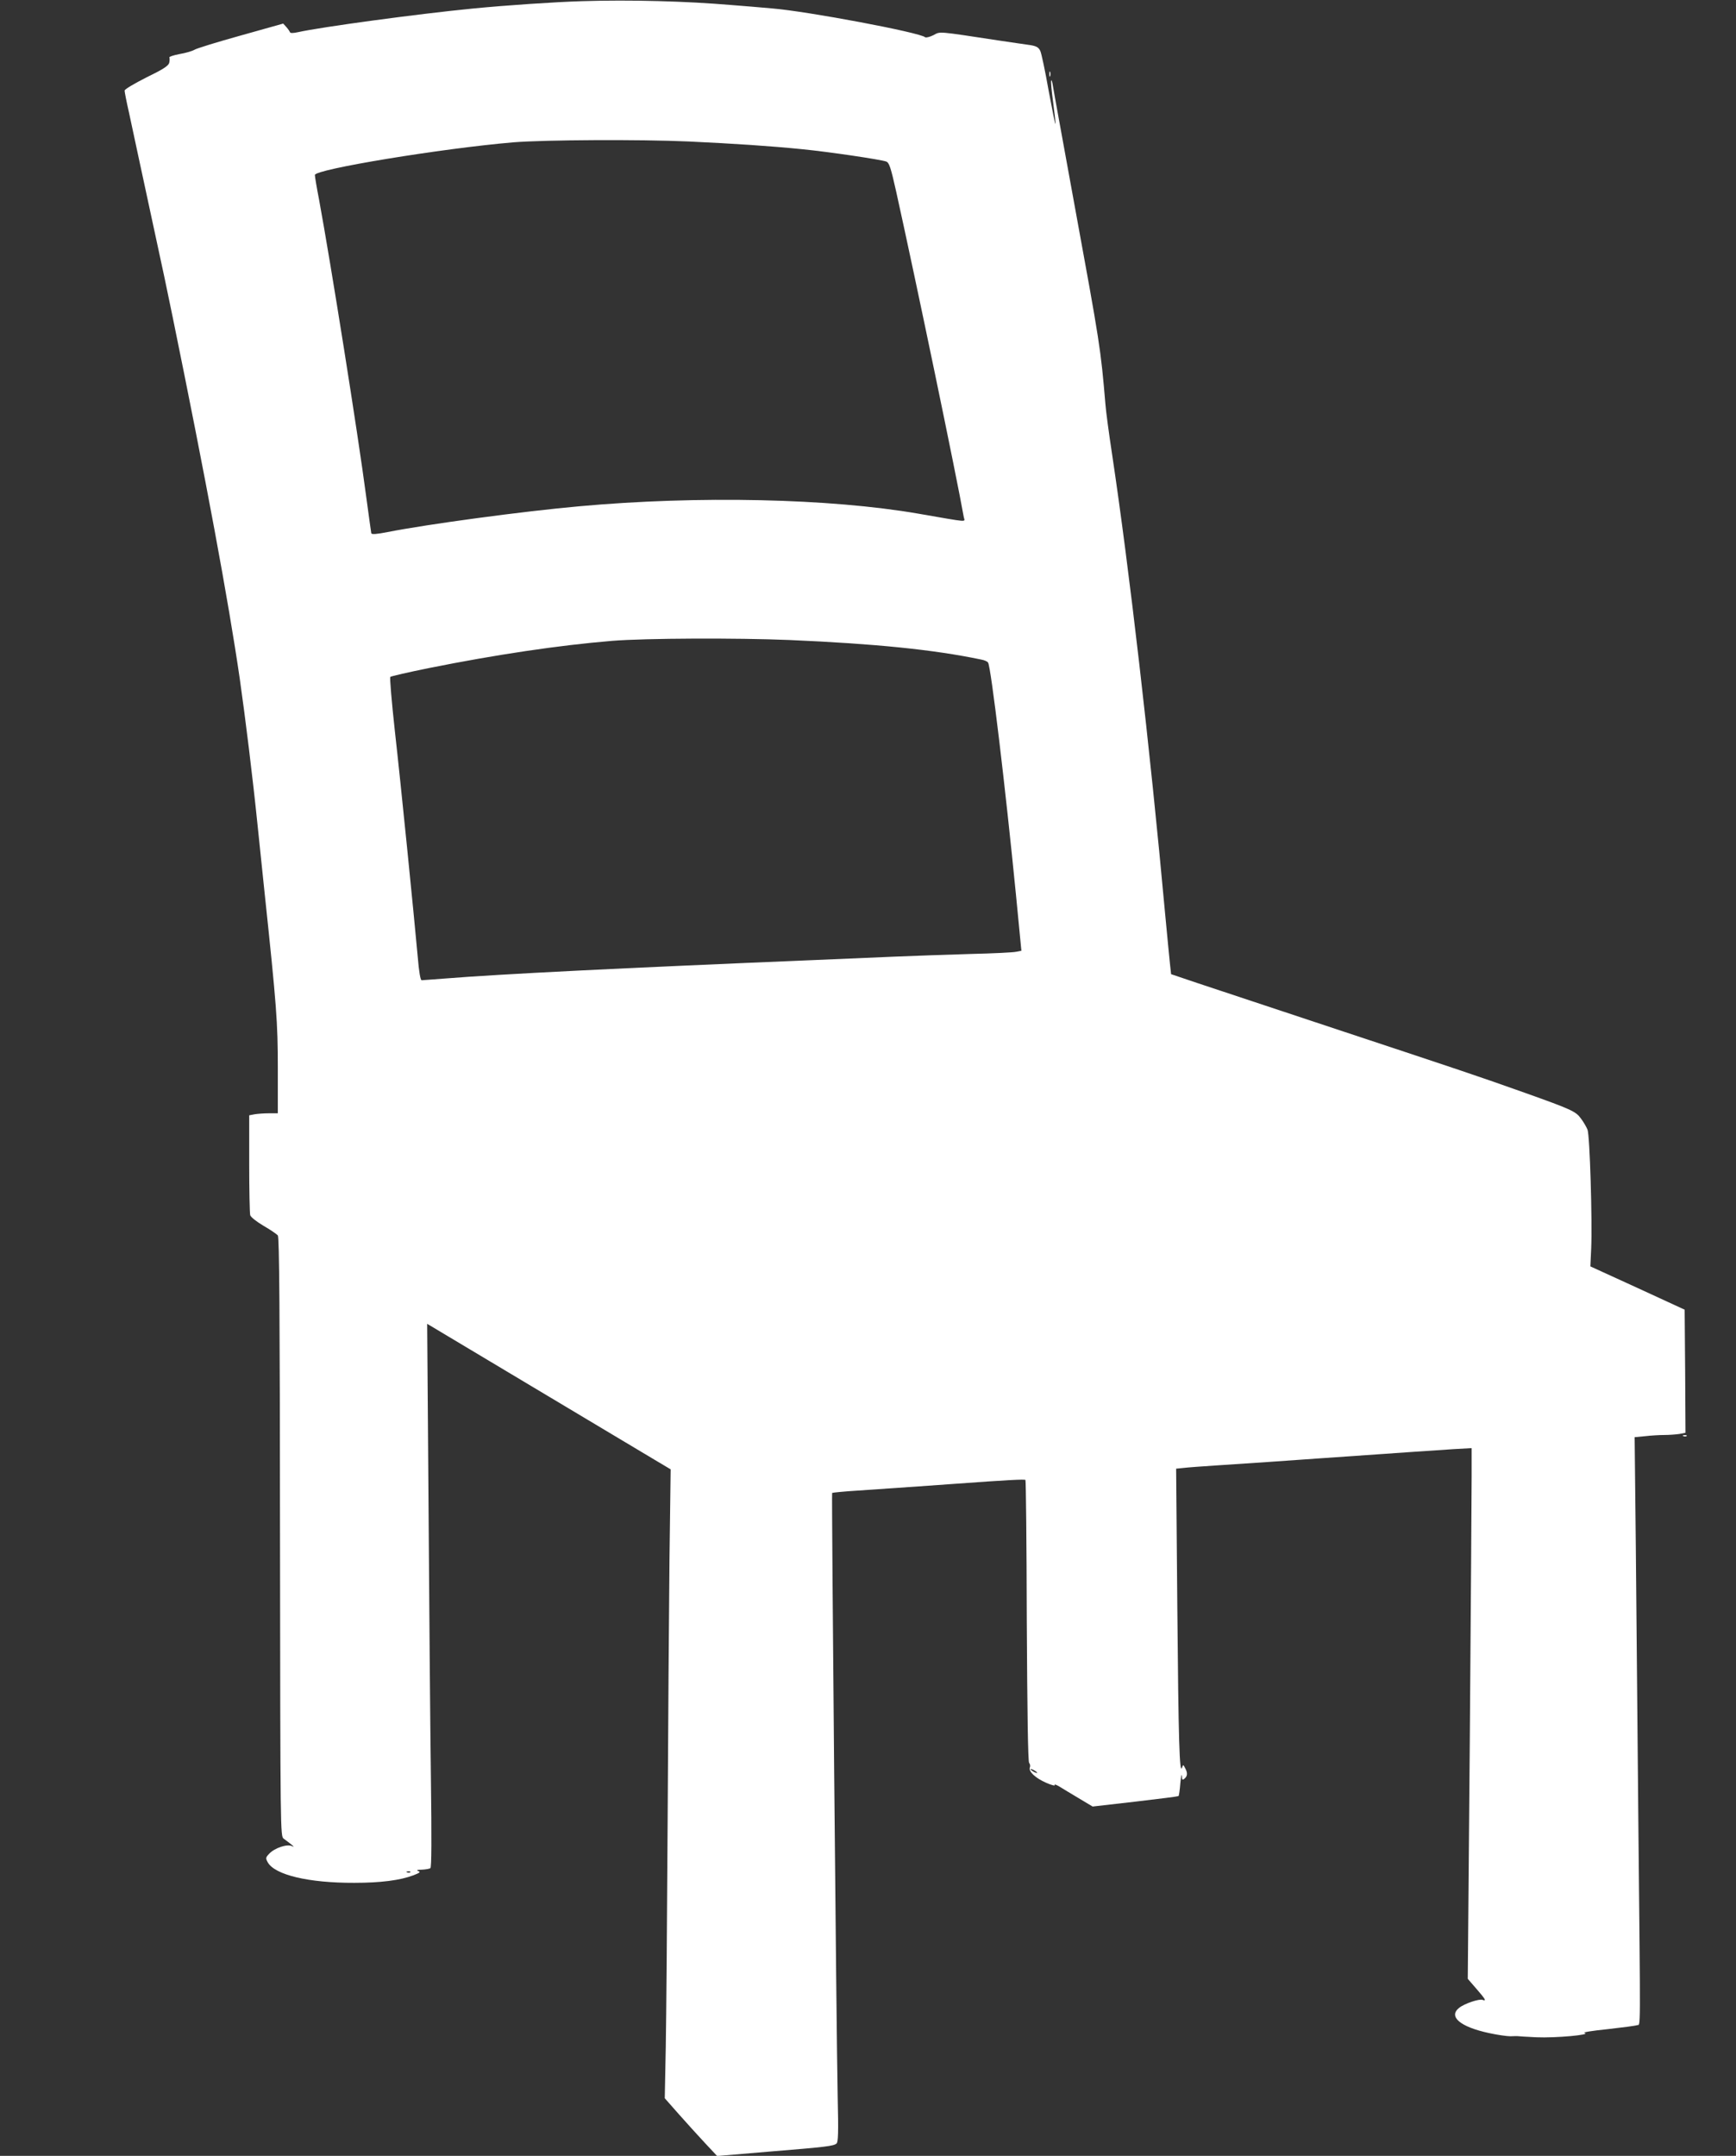 <?xml version="1.0" standalone="no"?>
<!DOCTYPE svg PUBLIC "-//W3C//DTD SVG 20010904//EN"
 "http://www.w3.org/TR/2001/REC-SVG-20010904/DTD/svg10.dtd">
<svg version="1.0" xmlns="http://www.w3.org/2000/svg"
 width="1031pt" height="1280pt" viewBox="0 0 1031 1280"
 preserveAspectRatio="xMidYMid meet">
<rect x="0" y="0" width="1031" height="1280" fill="#333333" stroke="none"/>
<g transform="translate(0,1280) scale(0.1,-0.1)"
fill="#ffffff" stroke="none">
<path d="M3455 12793 c-161 -5 -446 -24 -650 -44 -326 -32 -895 -109 -1035
-140 -28 -6 -46 -7 -48 0 -2 5 -11 19 -21 30 l-19 21 -253 -71 c-140 -39 -264
-77 -275 -85 -12 -7 -51 -19 -88 -25 -36 -7 -63 -16 -60 -20 2 -5 2 -19 -1
-32 -5 -18 -35 -38 -136 -87 -71 -36 -129 -70 -129 -78 0 -7 11 -65 26 -130
14 -64 38 -178 54 -252 16 -74 47 -220 70 -325 85 -392 100 -464 135 -635 199
-972 331 -1683 399 -2150 34 -240 75 -570 106 -872 10 -94 18 -170 40 -385 73
-689 80 -783 80 -1054 l0 -269 -54 0 c-29 0 -68 -3 -85 -6 l-31 -6 0 -287 c0
-157 3 -295 6 -306 3 -11 37 -38 79 -63 40 -23 78 -49 85 -57 9 -10 12 -451
13 -1790 2 -1764 2 -1777 22 -1792 56 -41 70 -54 49 -44 -29 14 -103 -11 -135
-45 -22 -23 -22 -27 -9 -51 42 -75 243 -123 515 -122 156 0 272 15 351 45 38
15 43 19 28 25 -13 5 -7 8 21 8 22 1 45 5 51 9 7 5 8 169 3 547 -4 297 -10
1023 -14 1613 l-8 1072 629 -376 c346 -207 671 -401 723 -432 l94 -56 -7 -536
c-3 -294 -8 -996 -11 -1560 -3 -564 -8 -1163 -11 -1331 l-6 -307 82 -93 c46
-52 116 -129 156 -172 l73 -78 308 26 c344 28 382 33 401 48 10 8 12 64 7 276
-8 387 -37 3582 -33 3587 3 2 72 9 154 14 323 22 435 30 574 40 315 23 415 28
420 23 3 -2 7 -379 8 -836 3 -548 7 -836 14 -844 6 -7 8 -19 4 -28 -8 -23 33
-62 97 -90 32 -14 55 -20 51 -13 -4 6 8 2 27 -9 19 -12 71 -43 116 -70 l82
-49 253 29 c139 16 255 31 257 33 3 2 8 37 11 77 4 39 8 59 9 43 1 -24 3 -27
16 -16 18 15 19 34 3 63 -11 21 -11 21 -18 2 -15 -42 -21 152 -28 952 l-7 823
40 4 c22 3 117 10 210 16 94 6 229 15 300 20 72 5 200 14 285 20 336 23 450
31 575 40 72 5 178 12 238 16 l107 6 0 -163 c0 -90 -5 -799 -11 -1576 l-12
-1412 52 -60 c54 -62 60 -74 36 -65 -19 8 -108 -22 -139 -47 -66 -52 5 -113
177 -150 50 -11 107 -19 127 -19 19 1 37 1 40 1 3 -1 55 -4 115 -7 113 -5 333
15 285 26 -14 3 46 13 136 22 88 10 167 20 177 24 21 7 20 -92 7 1209 -5 539
-12 1273 -15 1631 l-7 651 63 6 c34 4 85 7 113 7 28 0 68 3 89 6 l37 7 -2 365
-3 366 -280 129 -280 128 5 107 c7 157 -8 672 -22 705 -6 15 -23 45 -39 66
-30 42 -56 54 -334 153 -278 99 -381 133 -1075 363 -388 129 -777 258 -865
287 l-160 54 -7 64 c-4 36 -16 166 -28 290 -91 998 -214 2057 -315 2730 -19
124 -37 259 -40 300 -28 331 -32 356 -184 1185 -65 358 -123 673 -127 700 -4
28 -9 44 -11 37 -3 -7 3 -67 12 -133 9 -67 15 -123 13 -125 -2 -1 -20 89 -41
202 -20 113 -42 218 -49 232 -10 21 -23 28 -58 34 -25 3 -108 16 -185 27 -376
57 -348 55 -392 32 -22 -11 -44 -16 -49 -12 -30 28 -699 154 -909 171 -66 6
-174 15 -240 20 -270 23 -599 32 -890 23z m635 -833 c275 -13 486 -27 675 -46
162 -16 464 -61 498 -73 18 -7 27 -34 59 -177 118 -532 359 -1691 402 -1935 6
-30 38 -32 -269 21 -526 91 -1311 108 -2015 44 -336 -30 -899 -106 -1138 -153
-66 -13 -95 -15 -97 -7 -1 6 -15 103 -30 216 -49 373 -210 1384 -280 1764 -14
72 -25 138 -25 147 0 34 755 158 1179 194 190 15 749 18 1041 5z m600 -2960
c507 -22 856 -57 1137 -116 18 -3 37 -11 41 -18 17 -21 104 -750 166 -1381
l32 -330 -31 -6 c-16 -4 -138 -10 -270 -13 -132 -4 -337 -11 -455 -16 -118 -5
-330 -14 -470 -20 -1158 -48 -1864 -83 -2200 -110 -69 -5 -130 -10 -136 -10
-7 0 -16 51 -23 138 -23 253 -100 1024 -136 1342 -19 173 -31 317 -27 321 4 4
108 28 232 53 394 79 770 135 1085 161 198 16 741 18 1055 5z m1470 -6726 c0
-2 -9 0 -20 6 -11 6 -20 13 -20 16 0 2 9 0 20 -6 11 -6 20 -13 20 -16z m-3723
-590 c-3 -3 -12 -4 -19 -1 -8 3 -5 6 6 6 11 1 17 -2 13 -5z"/>
<path d="M6232 12360 c0 -14 2 -19 5 -12 2 6 2 18 0 25 -3 6 -5 1 -5 -13z"/>
<path d="M9998 4273 c7 -3 16 -2 19 1 4 3 -2 6 -13 5 -11 0 -14 -3 -6 -6z"/>
</g>
</svg>
